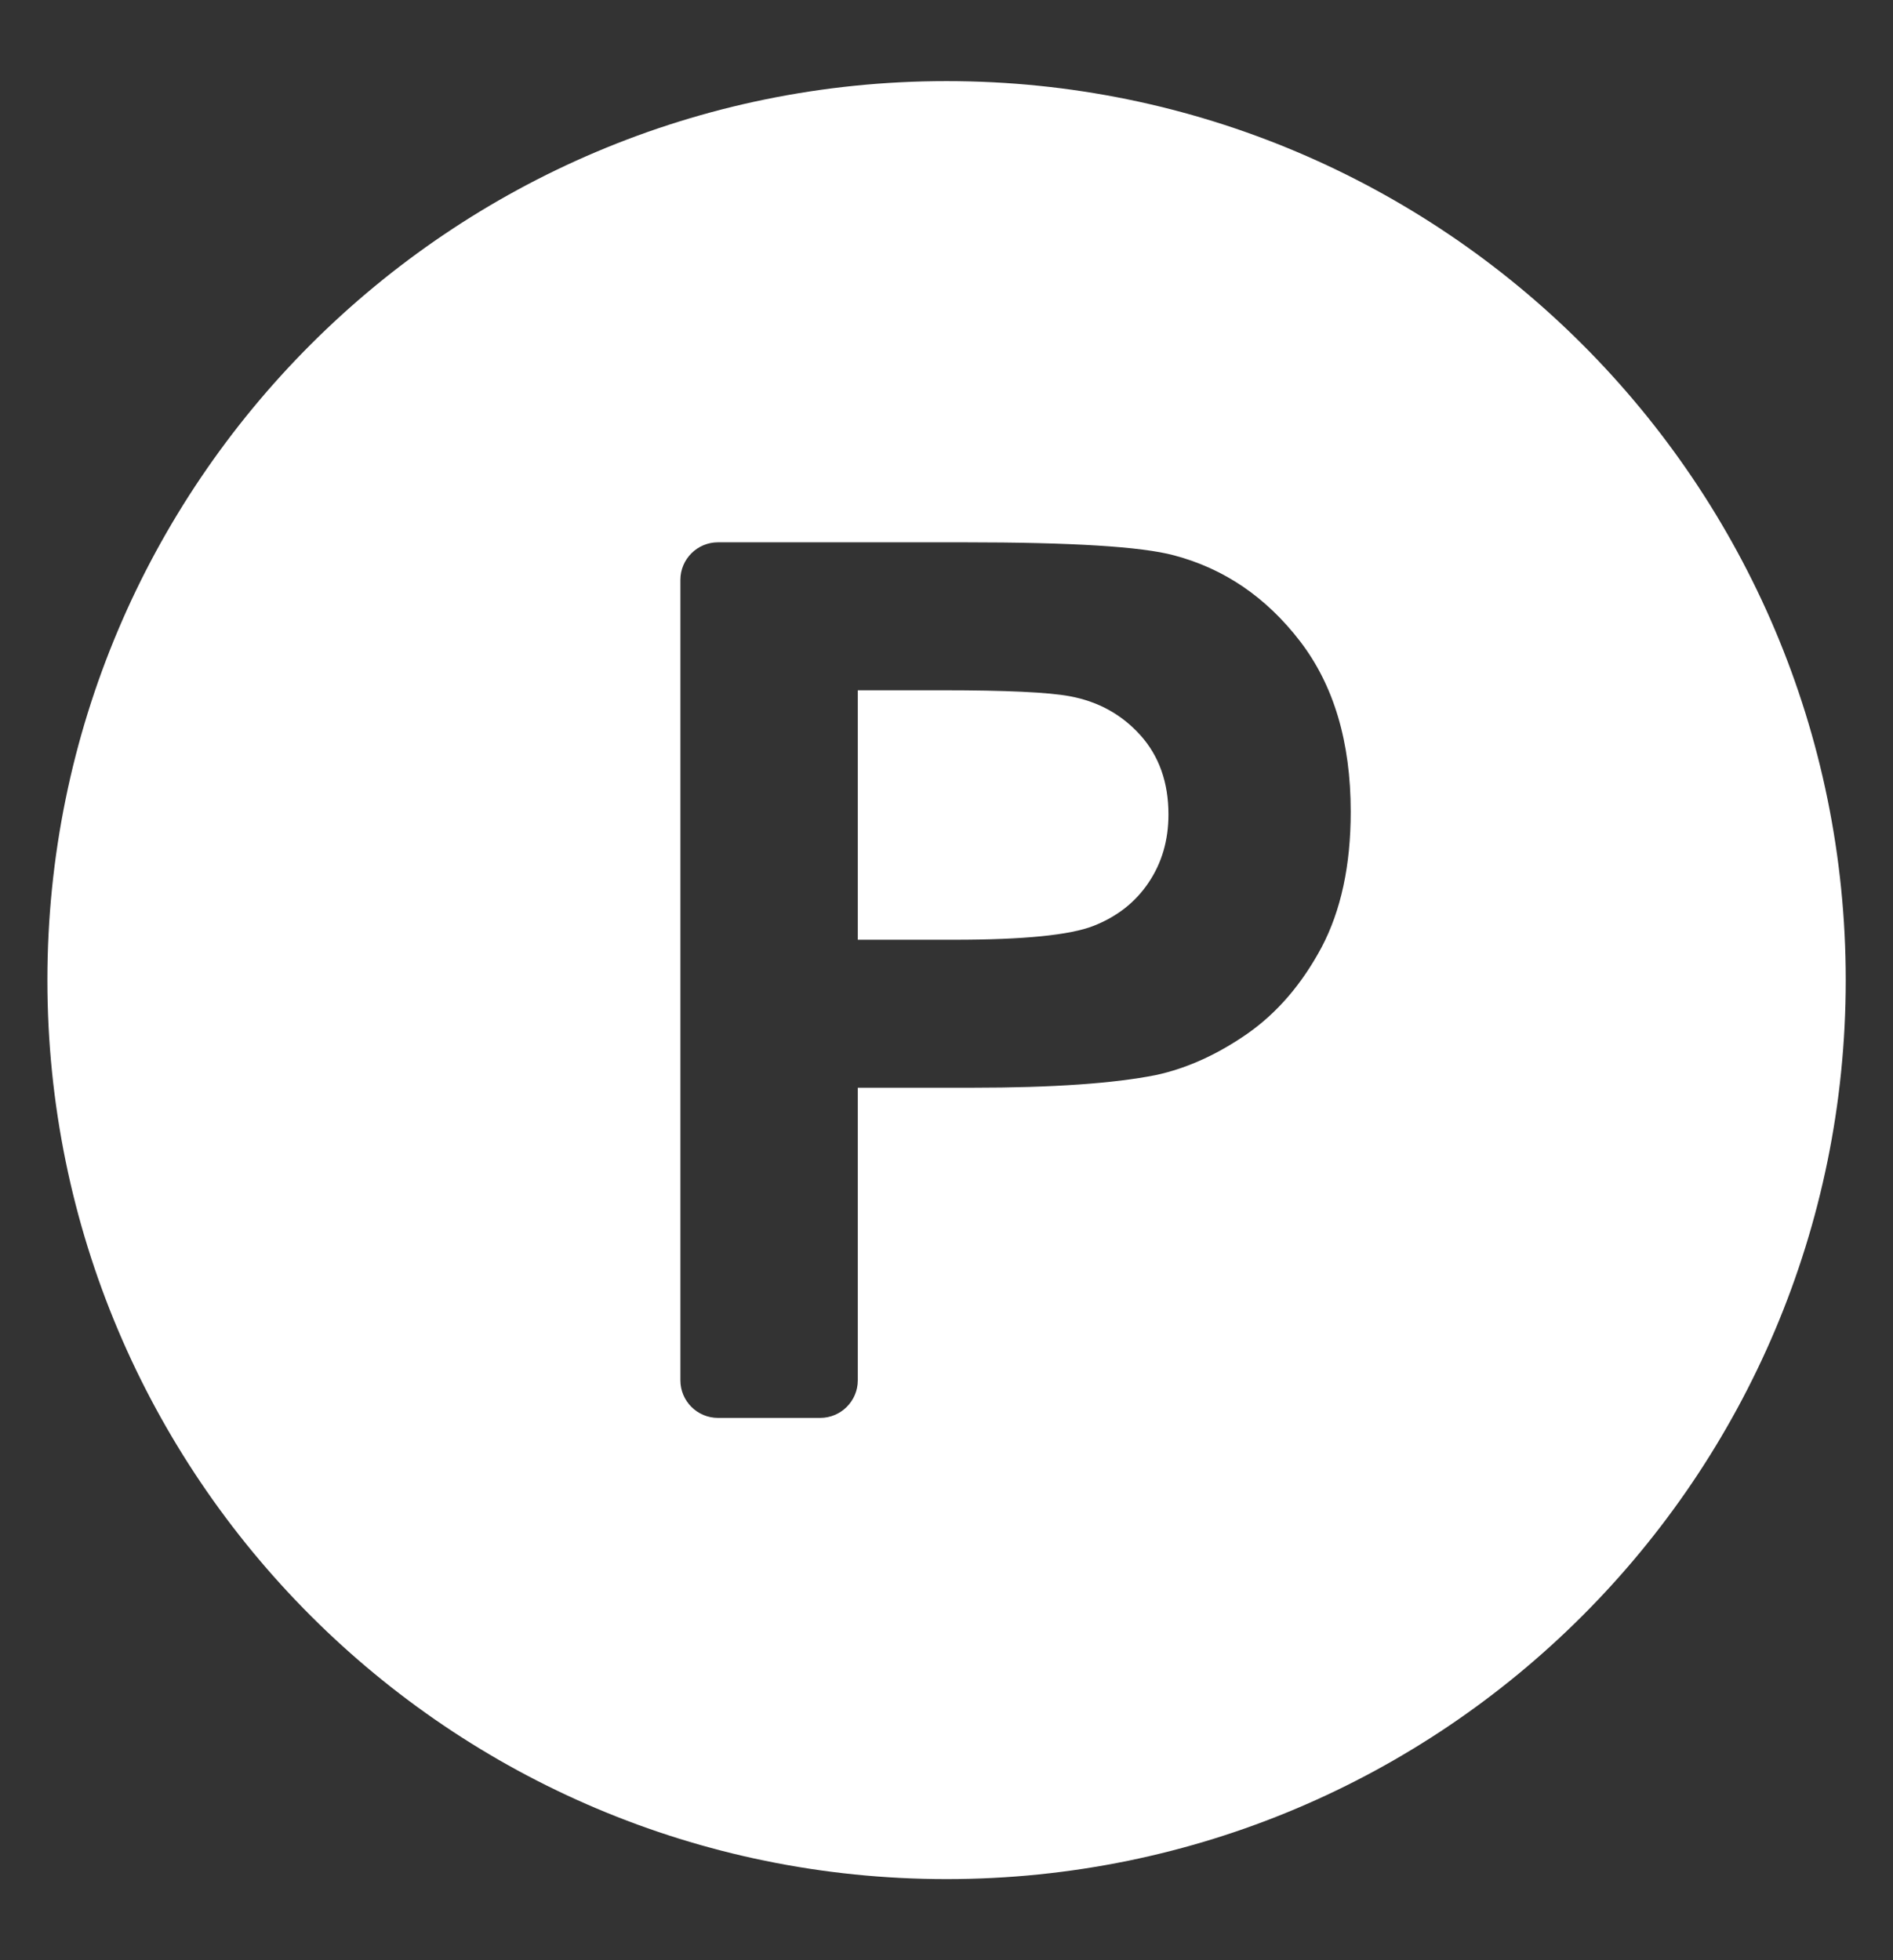 <svg width="28" height="29" viewBox="0 0 28 29" fill="none" xmlns="http://www.w3.org/2000/svg">
<rect x="0" y="0" width="28" height="29" fill="#333333" stroke="none"/>
<path fill-rule="evenodd" clip-rule="evenodd" d="M14.001 1.2C21.346 1.2 27.301 7.155 27.301 14.5C27.301 21.846 21.346 27.8 14.001 27.8C6.655 27.8 0.701 21.846 0.701 14.5C0.701 7.155 6.655 1.2 14.001 1.2ZM12.688 20.421V16.092H14.388C15.57 16.092 16.472 16.029 17.096 15.905C17.555 15.806 18.007 15.601 18.45 15.293C18.893 14.983 19.258 14.557 19.548 14.015C19.834 13.472 19.979 12.806 19.979 12.009C19.979 10.978 19.729 10.137 19.228 9.485C18.727 8.834 18.106 8.412 17.365 8.216C16.882 8.086 15.848 8.023 14.259 8.023H10.621C10.313 8.023 10.064 8.272 10.064 8.579V20.421C10.064 20.728 10.313 20.977 10.621 20.977H12.131C12.438 20.977 12.688 20.728 12.688 20.421ZM12.688 10.212V13.903H14.114C15.142 13.903 15.827 13.834 16.174 13.698C16.52 13.562 16.792 13.351 16.988 13.059C17.184 12.769 17.283 12.434 17.283 12.049C17.283 11.575 17.144 11.186 16.87 10.879C16.593 10.571 16.246 10.378 15.821 10.3C15.51 10.242 14.886 10.212 13.945 10.212L12.688 10.212Z" fill="white"/>
</svg>
